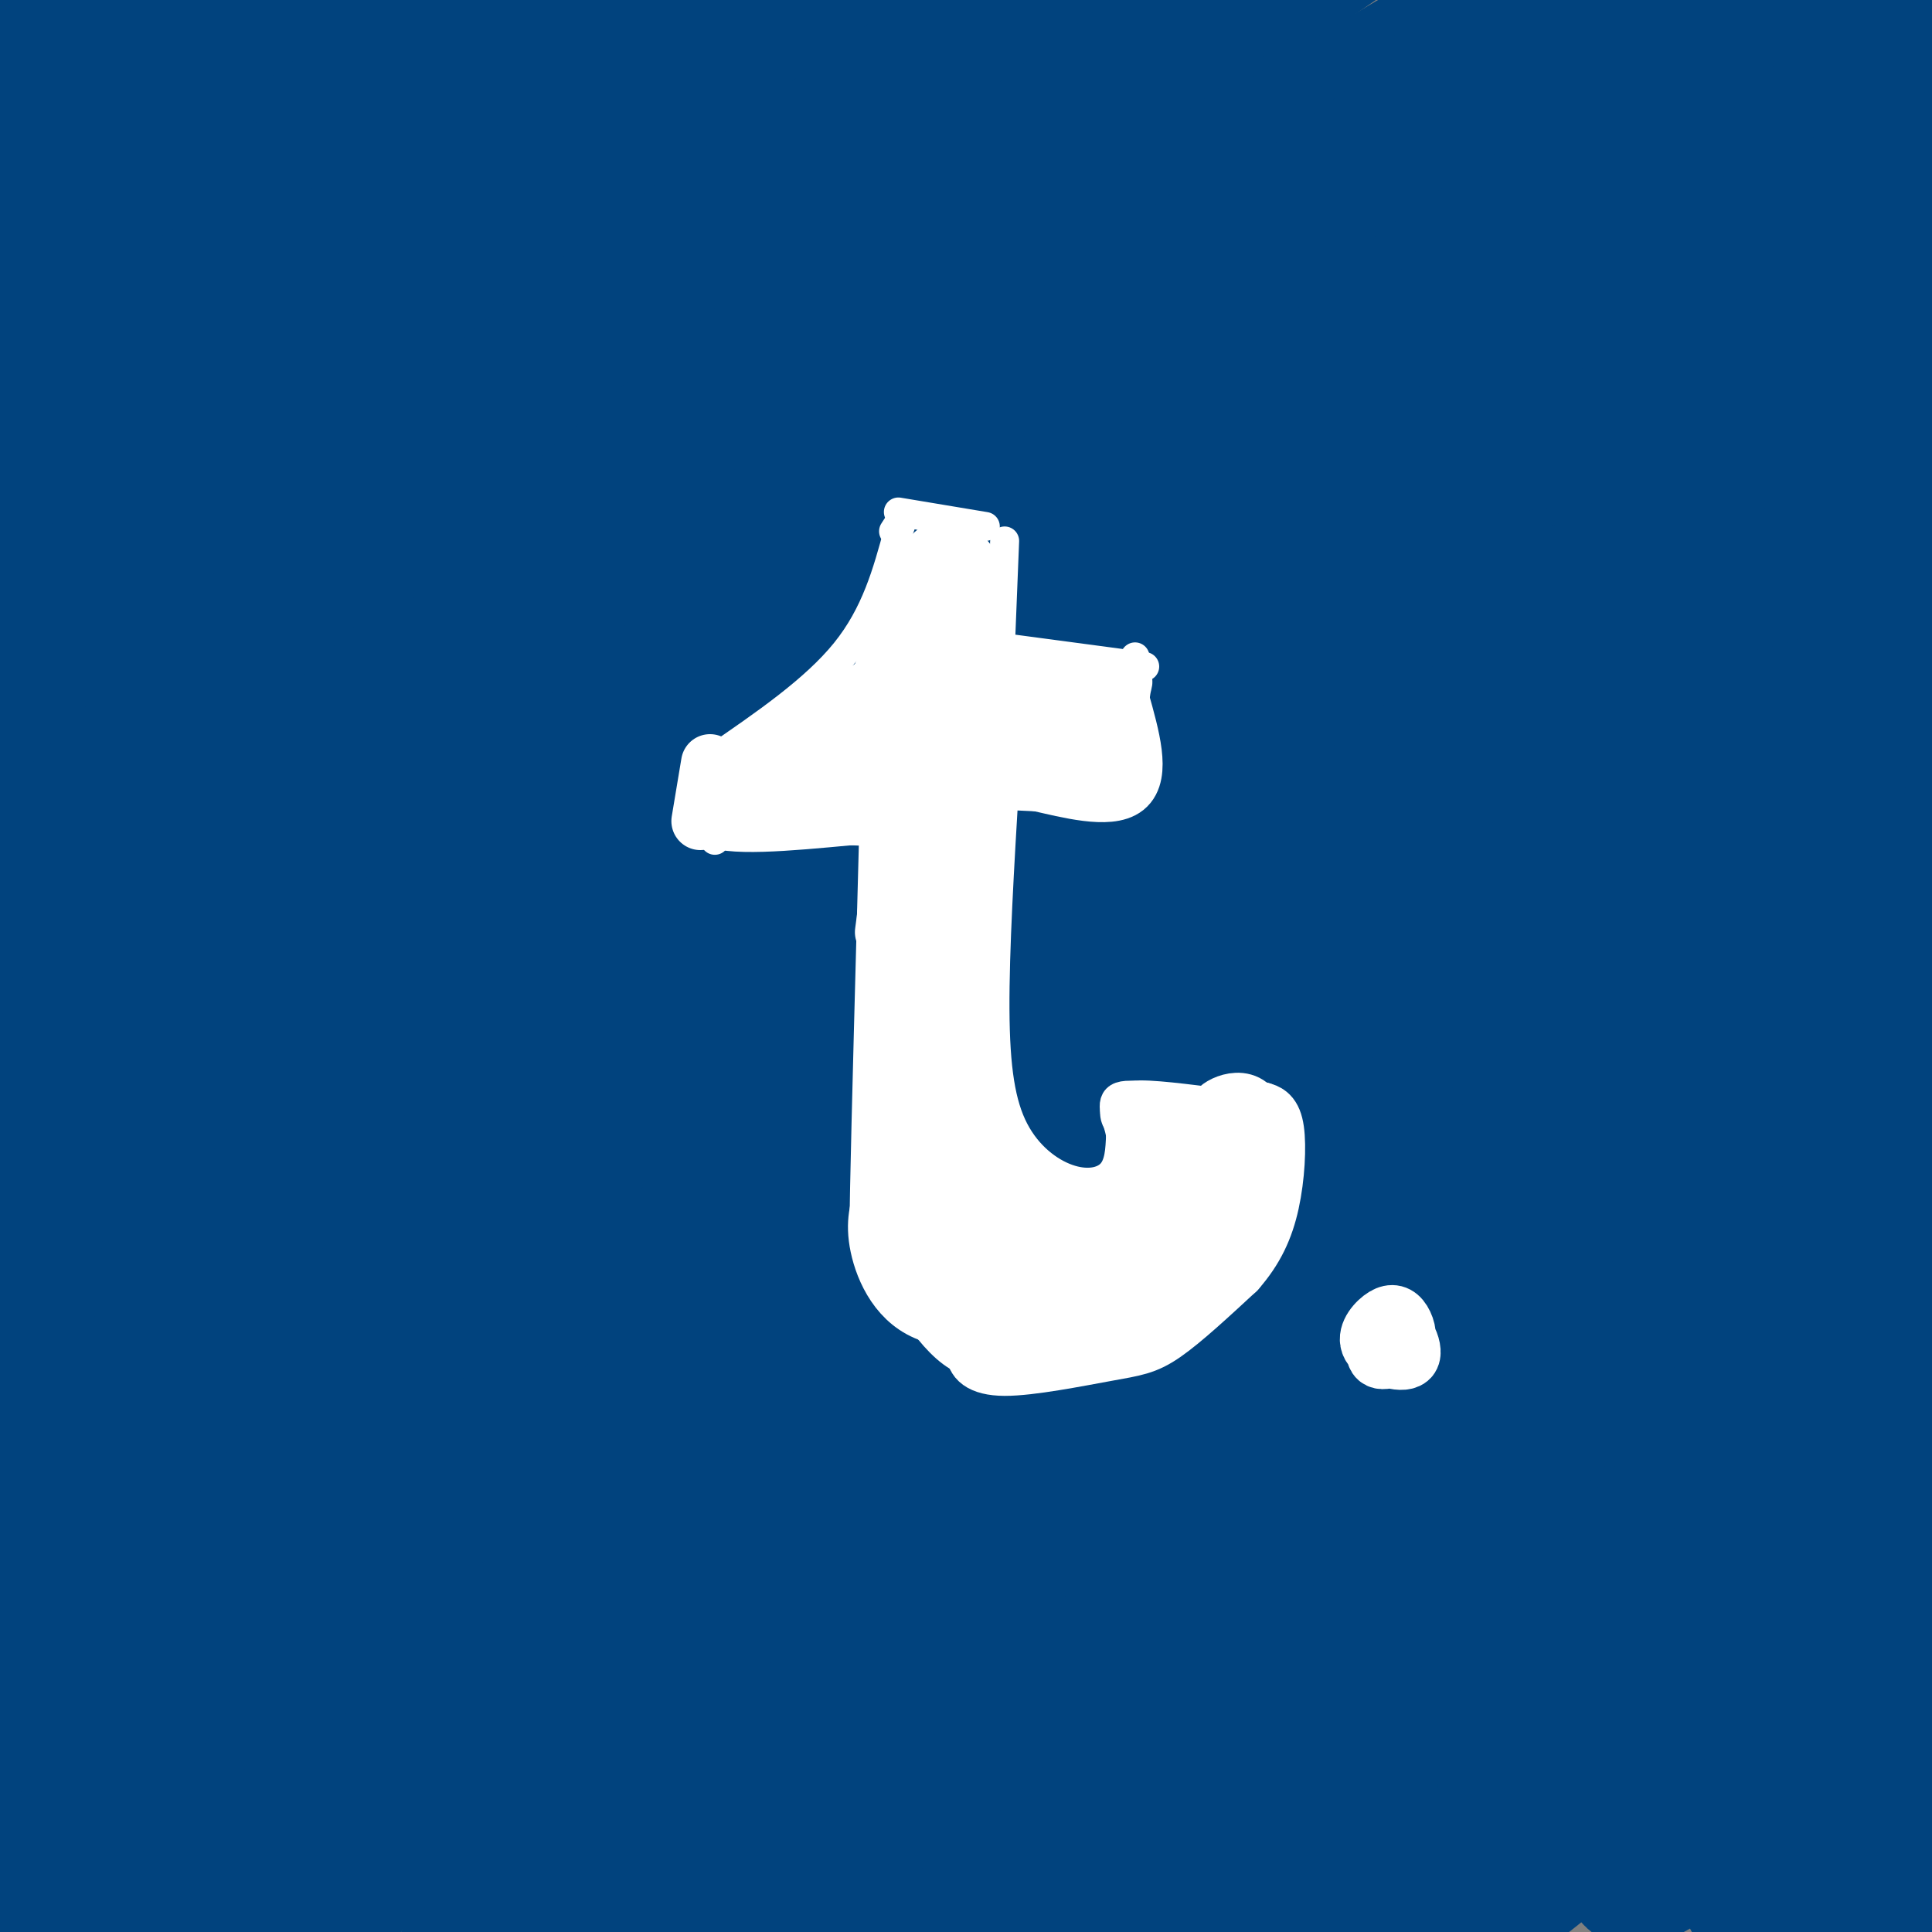 <svg viewBox='0 0 400 400' version='1.1' xmlns='http://www.w3.org/2000/svg' xmlns:xlink='http://www.w3.org/1999/xlink'><rect x="0" y="0" width="400" height="400" fill="#808080" stroke="none"/><g fill='none' stroke='#01437E' stroke-width='28' stroke-linecap='round' stroke-linejoin='round'><path d='M0,35c-0.708,-1.048 -1.415,-2.097 0,-5c1.415,-2.903 4.953,-7.661 19,-17c14.047,-9.339 38.603,-23.260 51,-29c12.397,-5.740 12.634,-3.298 15,-3c2.366,0.298 6.861,-1.549 -4,9c-10.861,10.549 -37.078,33.494 -58,54c-20.922,20.506 -36.549,38.573 -31,37c5.549,-1.573 32.275,-22.787 59,-44'/><path d='M51,37c17.177,-12.678 30.619,-22.373 52,-36c21.381,-13.627 50.703,-31.185 45,-25c-5.703,6.185 -46.429,36.113 -70,54c-23.571,17.887 -29.988,23.733 -55,49c-25.012,25.267 -68.619,69.957 -62,67c6.619,-2.957 63.462,-53.559 106,-87c42.538,-33.441 70.769,-49.720 99,-66'/><path d='M166,-7c27.786,-17.774 47.752,-29.210 29,-16c-18.752,13.210 -76.221,51.065 -127,96c-50.779,44.935 -94.866,96.949 -101,106c-6.134,9.051 25.686,-24.863 54,-51c28.314,-26.137 53.123,-44.498 74,-60c20.877,-15.502 37.822,-28.143 60,-42c22.178,-13.857 49.589,-28.928 77,-44'/><path d='M232,-18c-7.908,8.037 -66.178,50.131 -104,80c-37.822,29.869 -55.198,47.513 -78,71c-22.802,23.487 -51.032,52.817 -70,76c-18.968,23.183 -28.674,40.217 -33,49c-4.326,8.783 -3.273,9.313 22,-15c25.273,-24.313 74.766,-73.469 104,-102c29.234,-28.531 38.210,-36.437 74,-62c35.790,-25.563 98.395,-68.781 161,-112'/><path d='M308,-33c16.826,-13.241 -21.609,9.656 -64,40c-42.391,30.344 -88.737,68.135 -125,100c-36.263,31.865 -62.444,57.805 -85,84c-22.556,26.195 -41.486,52.645 -53,68c-11.514,15.355 -15.613,19.614 10,-5c25.613,-24.614 80.937,-78.103 115,-109c34.063,-30.897 46.863,-39.203 71,-56c24.137,-16.797 59.611,-42.085 91,-62c31.389,-19.915 58.695,-34.458 86,-49'/><path d='M354,-22c-10.791,9.047 -80.768,56.165 -133,95c-52.232,38.835 -86.718,69.387 -120,103c-33.282,33.613 -65.361,70.288 -91,102c-25.639,31.712 -44.840,58.462 -32,47c12.840,-11.462 57.720,-61.134 96,-99c38.280,-37.866 69.960,-63.925 99,-87c29.040,-23.075 55.440,-43.164 87,-64c31.560,-20.836 68.280,-42.418 105,-64'/><path d='M365,11c-8.783,7.769 -83.239,59.190 -135,99c-51.761,39.810 -80.826,68.008 -111,99c-30.174,30.992 -61.457,64.779 -91,103c-29.543,38.221 -57.344,80.877 -46,71c11.344,-9.877 61.835,-72.287 92,-107c30.165,-34.713 40.006,-41.731 59,-58c18.994,-16.269 47.141,-41.791 86,-72c38.859,-30.209 88.429,-65.104 138,-100'/><path d='M357,46c13.780,-11.525 -20.771,9.661 -68,48c-47.229,38.339 -107.138,93.830 -137,122c-29.862,28.170 -29.679,29.020 -39,40c-9.321,10.980 -28.147,32.091 -47,57c-18.853,24.909 -37.733,53.617 -45,66c-7.267,12.383 -2.922,8.440 13,-10c15.922,-18.440 43.421,-51.378 71,-80c27.579,-28.622 55.238,-52.930 78,-73c22.762,-20.070 40.628,-35.904 81,-64c40.372,-28.096 103.249,-68.456 122,-80c18.751,-11.544 -6.625,5.728 -32,23'/><path d='M354,95c-29.045,21.907 -85.657,65.173 -124,98c-38.343,32.827 -58.415,55.215 -80,79c-21.585,23.785 -44.682,48.967 -66,77c-21.318,28.033 -40.858,58.918 -49,73c-8.142,14.082 -4.886,11.362 8,-4c12.886,-15.362 35.403,-43.365 64,-74c28.597,-30.635 63.273,-63.902 99,-94c35.727,-30.098 72.503,-57.026 107,-80c34.497,-22.974 66.713,-41.992 70,-42c3.287,-0.008 -22.357,18.996 -48,38'/><path d='M335,166c-20.045,15.568 -46.157,35.487 -75,61c-28.843,25.513 -60.418,56.620 -81,77c-20.582,20.380 -30.170,30.034 -52,59c-21.830,28.966 -55.902,77.245 -48,72c7.902,-5.245 57.778,-64.014 91,-100c33.222,-35.986 49.792,-49.190 75,-69c25.208,-19.810 59.056,-46.228 98,-73c38.944,-26.772 82.985,-53.900 70,-40c-12.985,13.900 -82.996,68.829 -127,108c-44.004,39.171 -62.002,62.586 -80,86'/><path d='M206,347c-18.867,21.411 -26.034,31.937 -31,41c-4.966,9.063 -7.729,16.662 -12,24c-4.271,7.338 -10.048,14.417 14,-8c24.048,-22.417 77.923,-74.328 103,-98c25.077,-23.672 21.356,-19.106 47,-37c25.644,-17.894 80.652,-58.249 69,-46c-11.652,12.249 -89.963,77.101 -127,110c-37.037,32.899 -32.800,33.843 -37,42c-4.200,8.157 -16.837,23.527 -20,29c-3.163,5.473 3.148,1.051 3,2c-0.148,0.949 -6.757,7.271 10,-7c16.757,-14.271 56.878,-49.136 97,-84'/><path d='M322,315c17.880,-15.361 14.080,-11.763 26,-19c11.920,-7.237 39.560,-25.310 31,-16c-8.560,9.310 -53.318,46.001 -78,69c-24.682,22.999 -29.286,32.306 -34,40c-4.714,7.694 -9.538,13.775 9,-1c18.538,-14.775 60.437,-50.407 88,-72c27.563,-21.593 40.789,-29.148 27,-15c-13.789,14.148 -54.593,49.998 -76,71c-21.407,21.002 -23.417,27.154 -23,30c0.417,2.846 3.262,2.384 11,-3c7.738,-5.384 20.369,-15.692 33,-26'/><path d='M336,373c19.173,-13.969 50.605,-35.893 47,-30c-3.605,5.893 -42.246,39.603 -43,43c-0.754,3.397 36.380,-23.519 53,-36c16.620,-12.481 12.725,-10.526 3,0c-9.725,10.526 -25.280,29.624 -31,38c-5.720,8.376 -1.605,6.028 9,-1c10.605,-7.028 27.701,-18.738 35,-23c7.299,-4.262 4.800,-1.075 2,2c-2.800,3.075 -5.900,6.037 -9,9'/><path d='M402,375c-5.334,5.494 -14.170,14.729 -15,18c-0.830,3.271 6.347,0.579 9,-2c2.653,-2.579 0.783,-5.046 -5,-1c-5.783,4.046 -15.477,14.605 -12,8c3.477,-6.605 20.127,-30.375 27,-41c6.873,-10.625 3.969,-8.107 2,-7c-1.969,1.107 -3.002,0.802 -3,-1c0.002,-1.802 1.039,-5.100 -14,5c-15.039,10.100 -46.154,33.600 -52,35c-5.846,1.400 13.577,-19.300 33,-40'/><path d='M372,349c14.158,-15.308 33.053,-33.579 41,-42c7.947,-8.421 4.945,-6.991 -5,-1c-9.945,5.991 -26.833,16.545 -47,33c-20.167,16.455 -43.615,38.811 -49,42c-5.385,3.189 7.292,-12.790 35,-40c27.708,-27.210 70.448,-65.651 87,-81c16.552,-15.349 6.915,-7.605 -3,-2c-9.915,5.605 -20.110,9.071 -30,14c-9.890,4.929 -19.476,11.321 -33,20c-13.524,8.679 -30.987,19.644 -56,40c-25.013,20.356 -57.575,50.102 -68,58c-10.425,7.898 1.288,-6.051 13,-20'/><path d='M257,370c11.834,-16.120 34.918,-46.421 72,-83c37.082,-36.579 88.160,-79.435 104,-95c15.840,-15.565 -3.560,-3.840 -13,1c-9.440,4.840 -8.920,2.795 -26,13c-17.080,10.205 -51.759,32.661 -76,49c-24.241,16.339 -38.045,26.562 -64,52c-25.955,25.438 -64.060,66.093 -65,66c-0.940,-0.093 35.284,-40.932 54,-63c18.716,-22.068 19.924,-25.364 50,-49c30.076,-23.636 89.022,-67.610 102,-79c12.978,-11.390 -20.011,9.805 -53,31'/><path d='M342,213c-19.343,12.888 -41.201,29.609 -59,43c-17.799,13.391 -31.538,23.454 -59,51c-27.462,27.546 -68.648,72.577 -86,92c-17.352,19.423 -10.872,13.240 -3,2c7.872,-11.240 17.136,-27.535 43,-55c25.864,-27.465 68.328,-66.100 81,-79c12.672,-12.900 -4.449,-0.066 -18,9c-13.551,9.066 -23.533,14.364 -53,42c-29.467,27.636 -78.419,77.610 -88,84c-9.581,6.390 20.210,-30.805 50,-68'/><path d='M150,334c10.654,-14.798 12.288,-17.793 12,-19c-0.288,-1.207 -2.500,-0.627 -9,3c-6.500,3.627 -17.288,10.302 -38,30c-20.712,19.698 -51.347,52.421 -59,59c-7.653,6.579 7.677,-12.984 28,-35c20.323,-22.016 45.639,-46.483 53,-55c7.361,-8.517 -3.235,-1.083 -5,-1c-1.765,0.083 5.300,-7.184 -14,10c-19.300,17.184 -64.965,58.819 -82,72c-17.035,13.181 -5.438,-2.091 4,-16c9.438,-13.909 16.719,-26.454 24,-39'/><path d='M64,343c4.652,-8.172 4.283,-9.101 2,-10c-2.283,-0.899 -6.480,-1.768 -20,16c-13.520,17.768 -36.363,54.173 -38,46c-1.637,-8.173 17.933,-60.925 25,-82c7.067,-21.075 1.630,-10.473 -1,-7c-2.630,3.473 -2.452,-0.182 -4,-1c-1.548,-0.818 -4.821,1.201 -9,6c-4.179,4.799 -9.265,12.379 -14,25c-4.735,12.621 -9.121,30.283 -11,31c-1.879,0.717 -1.251,-15.509 2,-40c3.251,-24.491 9.126,-57.245 15,-90'/><path d='M11,237c3.547,-20.663 4.915,-27.320 4,-25c-0.915,2.320 -4.112,13.617 -7,37c-2.888,23.383 -5.467,58.853 -5,72c0.467,13.147 3.981,3.970 7,-1c3.019,-4.970 5.542,-5.734 13,-18c7.458,-12.266 19.852,-36.035 36,-61c16.148,-24.965 36.050,-51.125 34,-48c-2.050,3.125 -26.052,35.534 -42,65c-15.948,29.466 -23.842,55.990 -30,78c-6.158,22.010 -10.579,39.505 -15,57'/><path d='M6,393c3.497,-0.872 19.740,-31.552 33,-54c13.260,-22.448 23.537,-36.662 43,-59c19.463,-22.338 48.110,-52.798 79,-79c30.890,-26.202 64.021,-48.146 85,-62c20.979,-13.854 29.805,-19.618 37,-23c7.195,-3.382 12.760,-4.381 19,-7c6.240,-2.619 13.155,-6.859 -7,14c-20.155,20.859 -67.382,66.818 -86,87c-18.618,20.182 -8.628,14.587 -12,20c-3.372,5.413 -20.106,21.832 8,1c28.106,-20.832 101.053,-78.916 174,-137'/><path d='M379,94c9.133,-8.271 -55.035,39.553 -90,68c-34.965,28.447 -40.728,37.517 -51,50c-10.272,12.483 -25.054,28.379 -31,36c-5.946,7.621 -3.057,6.967 -3,9c0.057,2.033 -2.718,6.753 16,-10c18.718,-16.753 58.928,-54.978 83,-77c24.072,-22.022 32.007,-27.839 57,-45c24.993,-17.161 67.045,-45.665 59,-39c-8.045,6.665 -66.187,48.498 -93,70c-26.813,21.502 -22.296,22.674 -28,31c-5.704,8.326 -21.630,23.808 -6,16c15.630,-7.808 62.815,-38.904 110,-70'/><path d='M402,133c21.872,-14.613 21.553,-16.146 7,-2c-14.553,14.146 -43.341,43.973 -66,70c-22.659,26.027 -39.189,48.256 -32,46c7.189,-2.256 38.096,-28.998 54,-42c15.904,-13.002 16.805,-12.265 21,-13c4.195,-0.735 11.684,-2.942 17,-5c5.316,-2.058 8.460,-3.969 1,9c-7.460,12.969 -25.525,40.816 -33,54c-7.475,13.184 -4.359,11.703 6,4c10.359,-7.703 27.960,-21.630 31,-23c3.040,-1.370 -8.480,9.815 -20,21'/><path d='M388,252c-7.426,8.494 -15.990,19.230 -12,15c3.990,-4.230 20.536,-23.426 26,-31c5.464,-7.574 -0.153,-3.527 -8,4c-7.847,7.527 -17.923,18.533 -24,26c-6.077,7.467 -8.153,11.396 -9,14c-0.847,2.604 -0.464,3.884 2,2c2.464,-1.884 7.010,-6.930 9,-8c1.990,-1.070 1.426,1.837 -6,12c-7.426,10.163 -21.713,27.581 -36,45'/><path d='M330,331c-8.691,11.664 -12.418,18.326 -15,25c-2.582,6.674 -4.020,13.362 -3,17c1.020,3.638 4.499,4.226 13,-4c8.501,-8.226 22.025,-25.265 34,-46c11.975,-20.735 22.400,-45.167 31,-73c8.600,-27.833 15.374,-59.069 18,-82c2.626,-22.931 1.104,-37.559 -1,-46c-2.104,-8.441 -4.791,-10.696 -10,-13c-5.209,-2.304 -12.941,-4.659 -34,8c-21.059,12.659 -55.445,40.331 -61,41c-5.555,0.669 17.723,-25.666 41,-52'/><path d='M343,106c22.095,-24.604 56.834,-60.114 65,-72c8.166,-11.886 -10.241,-0.147 -18,4c-7.759,4.147 -4.871,0.704 -24,15c-19.129,14.296 -60.275,46.332 -75,55c-14.725,8.668 -3.028,-6.031 26,-33c29.028,-26.969 75.389,-66.208 84,-77c8.611,-10.792 -20.528,6.864 -53,31c-32.472,24.136 -68.278,54.753 -71,57c-2.722,2.247 27.639,-23.877 58,-50'/><path d='M335,36c24.605,-19.053 57.116,-41.687 67,-50c9.884,-8.313 -2.860,-2.305 -11,1c-8.140,3.305 -11.677,3.906 -35,19c-23.323,15.094 -66.433,44.679 -75,48c-8.567,3.321 17.408,-19.624 38,-36c20.592,-16.376 35.800,-26.183 44,-32c8.200,-5.817 9.391,-7.643 -4,1c-13.391,8.643 -41.364,27.755 -56,40c-14.636,12.245 -15.933,17.622 -15,20c0.933,2.378 4.097,1.756 5,2c0.903,0.244 -0.456,1.356 13,-5c13.456,-6.356 41.728,-20.178 70,-34'/><path d='M376,10c12.141,-4.626 7.495,0.811 9,1c1.505,0.189 9.161,-4.868 -2,7c-11.161,11.868 -41.138,40.661 -55,56c-13.862,15.339 -11.610,17.225 -10,19c1.610,1.775 2.579,3.439 13,-2c10.421,-5.439 30.294,-17.982 43,-24c12.706,-6.018 18.245,-5.511 22,-6c3.755,-0.489 5.727,-1.973 0,6c-5.727,7.973 -19.154,25.402 -24,32c-4.846,6.598 -1.111,2.365 -1,4c0.111,1.635 -3.403,9.139 6,0c9.403,-9.139 31.724,-34.922 42,-48c10.276,-13.078 8.507,-13.451 7,-15c-1.507,-1.549 -2.754,-4.275 -4,-7'/><path d='M422,33c-0.333,-3.449 0.833,-8.572 -26,2c-26.833,10.572 -81.667,36.839 -101,44c-19.333,7.161 -3.166,-4.784 2,-9c5.166,-4.216 -0.669,-0.705 11,-14c11.669,-13.295 40.844,-43.398 52,-55c11.156,-11.602 4.294,-4.704 2,-4c-2.294,0.704 -0.020,-4.788 -8,-3c-7.980,1.788 -26.213,10.854 -42,20c-15.787,9.146 -29.128,18.371 -41,28c-11.872,9.629 -22.277,19.660 -28,27c-5.723,7.340 -6.765,11.987 -8,17c-1.235,5.013 -2.662,10.390 11,6c13.662,-4.390 42.415,-18.548 58,-25c15.585,-6.452 18.004,-5.199 22,-5c3.996,0.199 9.570,-0.658 14,1c4.430,1.658 7.715,5.829 11,10'/><path d='M351,73c0.280,9.089 -4.518,26.813 -6,36c-1.482,9.187 0.354,9.837 4,11c3.646,1.163 9.104,2.840 22,-2c12.896,-4.840 33.232,-16.197 40,-22c6.768,-5.803 -0.031,-6.052 -3,-6c-2.969,0.052 -2.110,0.405 -7,-1c-4.890,-1.405 -15.531,-4.567 -70,1c-54.469,5.567 -152.765,19.863 -200,23c-47.235,3.137 -43.409,-4.886 -46,-11c-2.591,-6.114 -11.597,-10.318 -17,-16c-5.403,-5.682 -7.201,-12.841 -9,-20'/><path d='M59,66c-2.042,-6.548 -2.648,-12.917 -6,-19c-3.352,-6.083 -9.452,-11.879 -14,-15c-4.548,-3.121 -7.544,-3.566 -16,-3c-8.456,0.566 -22.371,2.143 -30,4c-7.629,1.857 -8.973,3.992 0,-8c8.973,-11.992 28.262,-38.113 30,-44c1.738,-5.887 -14.075,8.461 -20,16c-5.925,7.539 -1.963,8.270 2,9'/></g>
<g fill='none' stroke='#FFFFFF' stroke-width='6' stroke-linecap='round' stroke-linejoin='round'><path d='M148,157c10.333,-7.083 20.667,-14.167 27,-22c6.333,-7.833 8.667,-16.417 11,-25'/><path d='M186,110c1.667,-4.167 0.333,-2.083 -1,0'/><path d='M186,106c0.000,0.000 18.000,3.000 18,3'/><path d='M149,163c0.111,5.822 0.222,11.644 0,9c-0.222,-2.644 -0.778,-13.756 -1,-15c-0.222,-1.244 -0.111,7.378 0,16'/><path d='M148,173c0.000,2.333 0.000,0.167 0,-2'/><path d='M148,170c0.000,0.000 33.000,-3.000 33,-3'/><path d='M181,168c-0.860,31.971 -1.719,63.943 -2,78c-0.281,14.057 0.018,10.201 3,14c2.982,3.799 8.649,15.254 15,20c6.351,4.746 13.386,2.785 19,1c5.614,-1.785 9.807,-3.392 14,-5'/><path d='M230,276c6.267,-3.222 14.933,-8.778 19,-17c4.067,-8.222 3.533,-19.111 3,-30'/><path d='M208,112c0.000,0.000 -1.000,25.000 -1,25'/><path d='M207,134c0.000,0.000 30.000,4.000 30,4'/><path d='M235,136c0.000,0.000 -2.000,26.000 -2,26'/><path d='M235,158c0.000,0.000 -25.000,3.000 -25,3'/><path d='M208,162c-1.033,17.332 -2.067,34.663 -2,47c0.067,12.337 1.234,19.678 4,25c2.766,5.322 7.129,8.625 11,10c3.871,1.375 7.249,0.821 9,-1c1.751,-1.821 1.876,-4.911 2,-8'/><path d='M232,235c-0.489,-3.156 -2.711,-7.044 0,-8c2.711,-0.956 10.356,1.022 18,3'/><path d='M250,230c0.000,0.000 -2.000,2.000 -2,2'/></g>
<g fill='none' stroke='#FFFFFF' stroke-width='12' stroke-linecap='round' stroke-linejoin='round'><path d='M193,151c1.447,-4.931 2.893,-9.863 -1,-9c-3.893,0.863 -13.126,7.520 -14,7c-0.874,-0.520 6.611,-8.217 5,-8c-1.611,0.217 -12.317,8.348 -16,11c-3.683,2.652 -0.341,-0.174 3,-3'/><path d='M170,149c2.071,-1.774 5.750,-4.708 2,-2c-3.750,2.708 -14.929,11.060 -15,13c-0.071,1.940 10.964,-2.530 22,-7'/><path d='M179,153c1.120,0.703 -7.081,5.962 -6,3c1.081,-2.962 11.445,-14.144 17,-23c5.555,-8.856 6.301,-15.388 6,-18c-0.301,-2.612 -1.651,-1.306 -3,0'/><path d='M193,115c-1.348,1.222 -3.217,4.276 -4,9c-0.783,4.724 -0.480,11.118 0,15c0.480,3.882 1.137,5.252 3,1c1.863,-4.252 4.931,-14.126 8,-24'/><path d='M200,116c1.524,1.556 1.334,17.447 0,20c-1.334,2.553 -3.811,-8.233 -8,-8c-4.189,0.233 -10.089,11.486 -10,14c0.089,2.514 6.168,-3.710 10,-5c3.832,-1.290 5.416,2.355 7,6'/><path d='M199,143c5.578,0.578 16.022,-0.978 21,0c4.978,0.978 4.489,4.489 4,8'/><path d='M224,151c-5.955,2.313 -22.844,4.094 -23,4c-0.156,-0.094 16.419,-2.064 23,-4c6.581,-1.936 3.166,-3.839 1,-5c-2.166,-1.161 -3.083,-1.581 -4,-2'/><path d='M221,144c-11.956,2.844 -39.844,10.956 -48,14c-8.156,3.044 3.422,1.022 15,-1'/><path d='M188,157c-5.798,0.702 -27.792,2.958 -26,3c1.792,0.042 27.369,-2.131 37,-3c9.631,-0.869 3.315,-0.435 -3,0'/><path d='M196,157c-1.459,8.067 -3.608,28.234 -5,30c-1.392,1.766 -2.029,-14.871 -2,-23c0.029,-8.129 0.722,-7.751 1,-3c0.278,4.751 0.139,13.876 0,23'/><path d='M190,184c-0.321,6.702 -1.125,11.958 1,3c2.125,-8.958 7.179,-32.131 9,-26c1.821,6.131 0.411,41.565 -1,77'/><path d='M199,238c0.260,18.662 1.410,26.817 0,20c-1.410,-6.817 -5.380,-28.604 -7,-43c-1.620,-14.396 -0.892,-21.399 0,-25c0.892,-3.601 1.946,-3.801 3,-4'/><path d='M195,186c-0.476,12.333 -3.167,45.167 -4,61c-0.833,15.833 0.190,14.667 2,15c1.810,0.333 4.405,2.167 7,4'/><path d='M200,266c3.144,0.667 7.502,0.333 12,0c4.498,-0.333 9.134,-0.667 6,-6c-3.134,-5.333 -14.038,-15.667 -18,-19c-3.962,-3.333 -0.981,0.333 2,4'/><path d='M202,245c1.304,1.698 3.565,3.944 8,5c4.435,1.056 11.044,0.922 16,0c4.956,-0.922 8.257,-2.633 10,-6c1.743,-3.367 1.926,-8.391 2,-9c0.074,-0.609 0.037,3.195 0,7'/><path d='M238,242c2.083,0.238 7.292,-2.667 9,-1c1.708,1.667 -0.083,7.905 -7,14c-6.917,6.095 -18.958,12.048 -31,18'/><path d='M209,273c-1.686,2.201 9.600,-1.297 20,-7c10.400,-5.703 19.915,-13.612 15,-12c-4.915,1.612 -24.262,12.746 -34,16c-9.738,3.254 -9.869,-1.373 -10,-6'/><path d='M200,264c-3.786,-8.286 -8.250,-26.000 -10,-43c-1.750,-17.000 -0.786,-33.286 -1,-31c-0.214,2.286 -1.607,23.143 -3,44'/><path d='M186,234c-0.458,9.970 -0.102,12.894 1,16c1.102,3.106 2.951,6.392 6,8c3.049,1.608 7.297,1.536 9,-1c1.703,-2.536 0.860,-7.536 -2,-13c-2.860,-5.464 -7.736,-11.392 -7,-11c0.736,0.392 7.083,7.106 11,10c3.917,2.894 5.405,1.970 6,1c0.595,-0.970 0.298,-1.985 0,-3'/><path d='M210,241c-1.049,2.869 -3.673,11.542 -6,9c-2.327,-2.542 -4.357,-16.300 -8,-18c-3.643,-1.700 -8.898,8.657 -10,15c-1.102,6.343 1.949,8.671 5,11'/><path d='M191,258c4.095,4.438 11.832,10.032 12,12c0.168,1.968 -7.233,0.311 -10,0c-2.767,-0.311 -0.899,0.724 2,2c2.899,1.276 6.828,2.793 10,2c3.172,-0.793 5.586,-3.897 8,-7'/><path d='M213,267c1.833,-1.878 2.415,-3.072 0,-6c-2.415,-2.928 -7.827,-7.588 -11,-15c-3.173,-7.412 -4.108,-17.574 -2,-16c2.108,1.574 7.260,14.885 11,21c3.740,6.115 6.069,5.033 9,4c2.931,-1.033 6.466,-2.016 10,-3'/><path d='M230,252c3.895,-2.263 8.632,-6.421 11,-10c2.368,-3.579 2.368,-6.579 0,-4c-2.368,2.579 -7.105,10.737 -8,12c-0.895,1.263 2.053,-4.368 5,-10'/><path d='M238,240c1.488,-2.369 2.708,-3.292 1,-5c-1.708,-1.708 -6.345,-4.202 -5,-5c1.345,-0.798 8.673,0.101 16,1'/><path d='M250,231c2.844,2.867 1.956,9.533 0,15c-1.956,5.467 -4.978,9.733 -8,14'/><path d='M242,260c-4.332,4.998 -11.161,10.494 -18,12c-6.839,1.506 -13.687,-0.979 -18,-3c-4.313,-2.021 -6.089,-3.577 -8,-8c-1.911,-4.423 -3.955,-11.711 -6,-19'/><path d='M192,242c-2.178,-20.422 -4.622,-61.978 -6,-75c-1.378,-13.022 -1.689,2.489 -2,18'/><path d='M184,185c-0.500,4.333 -0.750,6.167 -1,8'/><path d='M208,153c9.356,0.333 18.711,0.667 16,2c-2.711,1.333 -17.489,3.667 -21,5c-3.511,1.333 4.244,1.667 12,2'/><path d='M215,162c5.911,1.333 14.689,3.667 18,1c3.311,-2.667 1.156,-10.333 -1,-18'/><path d='M232,145c0.206,-3.917 1.220,-4.710 0,-3c-1.220,1.710 -4.675,5.922 -5,7c-0.325,1.078 2.478,-0.978 4,0c1.522,0.978 1.761,4.989 2,9'/><path d='M233,158c-7.833,2.500 -28.417,4.250 -49,6'/><path d='M184,164c-13.667,1.333 -23.333,1.667 -33,2'/><path d='M151,166c-4.524,-1.583 0.667,-6.542 0,-6c-0.667,0.542 -7.190,6.583 -4,9c3.190,2.417 16.095,1.208 29,0'/><path d='M176,169c6.000,0.167 6.500,0.583 7,1'/><path d='M147,158c0.000,0.000 -2.000,12.000 -2,12'/><path d='M183,247c-1.022,3.022 -2.044,6.044 -1,11c1.044,4.956 4.156,11.844 11,14c6.844,2.156 17.422,-0.422 28,-3'/><path d='M221,269c7.500,-1.167 12.250,-2.583 17,-4'/><path d='M205,279c-1.383,0.003 -2.766,0.006 -3,1c-0.234,0.994 0.679,2.978 6,3c5.321,0.022 15.048,-1.917 21,-3c5.952,-1.083 8.129,-1.309 12,-4c3.871,-2.691 9.435,-7.845 15,-13'/><path d='M256,263c3.810,-4.333 5.833,-8.667 7,-14c1.167,-5.333 1.476,-11.667 1,-15c-0.476,-3.333 -1.738,-3.667 -3,-4'/><path d='M261,230c-3.022,-0.290 -9.078,0.984 -9,0c0.078,-0.984 6.290,-4.226 8,1c1.710,5.226 -1.083,18.922 -2,23c-0.917,4.078 0.041,-1.461 1,-7'/><path d='M259,247c-0.667,-2.167 -2.833,-4.083 -5,-6'/><path d='M286,280c2.140,-0.318 4.281,-0.637 5,-2c0.719,-1.363 0.017,-3.772 -1,-5c-1.017,-1.228 -2.350,-1.275 -4,0c-1.650,1.275 -3.619,3.871 -2,6c1.619,2.129 6.826,3.792 8,2c1.174,-1.792 -1.685,-7.037 -4,-7c-2.315,0.037 -4.085,5.356 -3,7c1.085,1.644 5.024,-0.387 6,-2c0.976,-1.613 -1.012,-2.806 -3,-4'/><path d='M288,275c-1.167,-0.500 -2.583,0.250 -4,1'/></g>
</svg>
